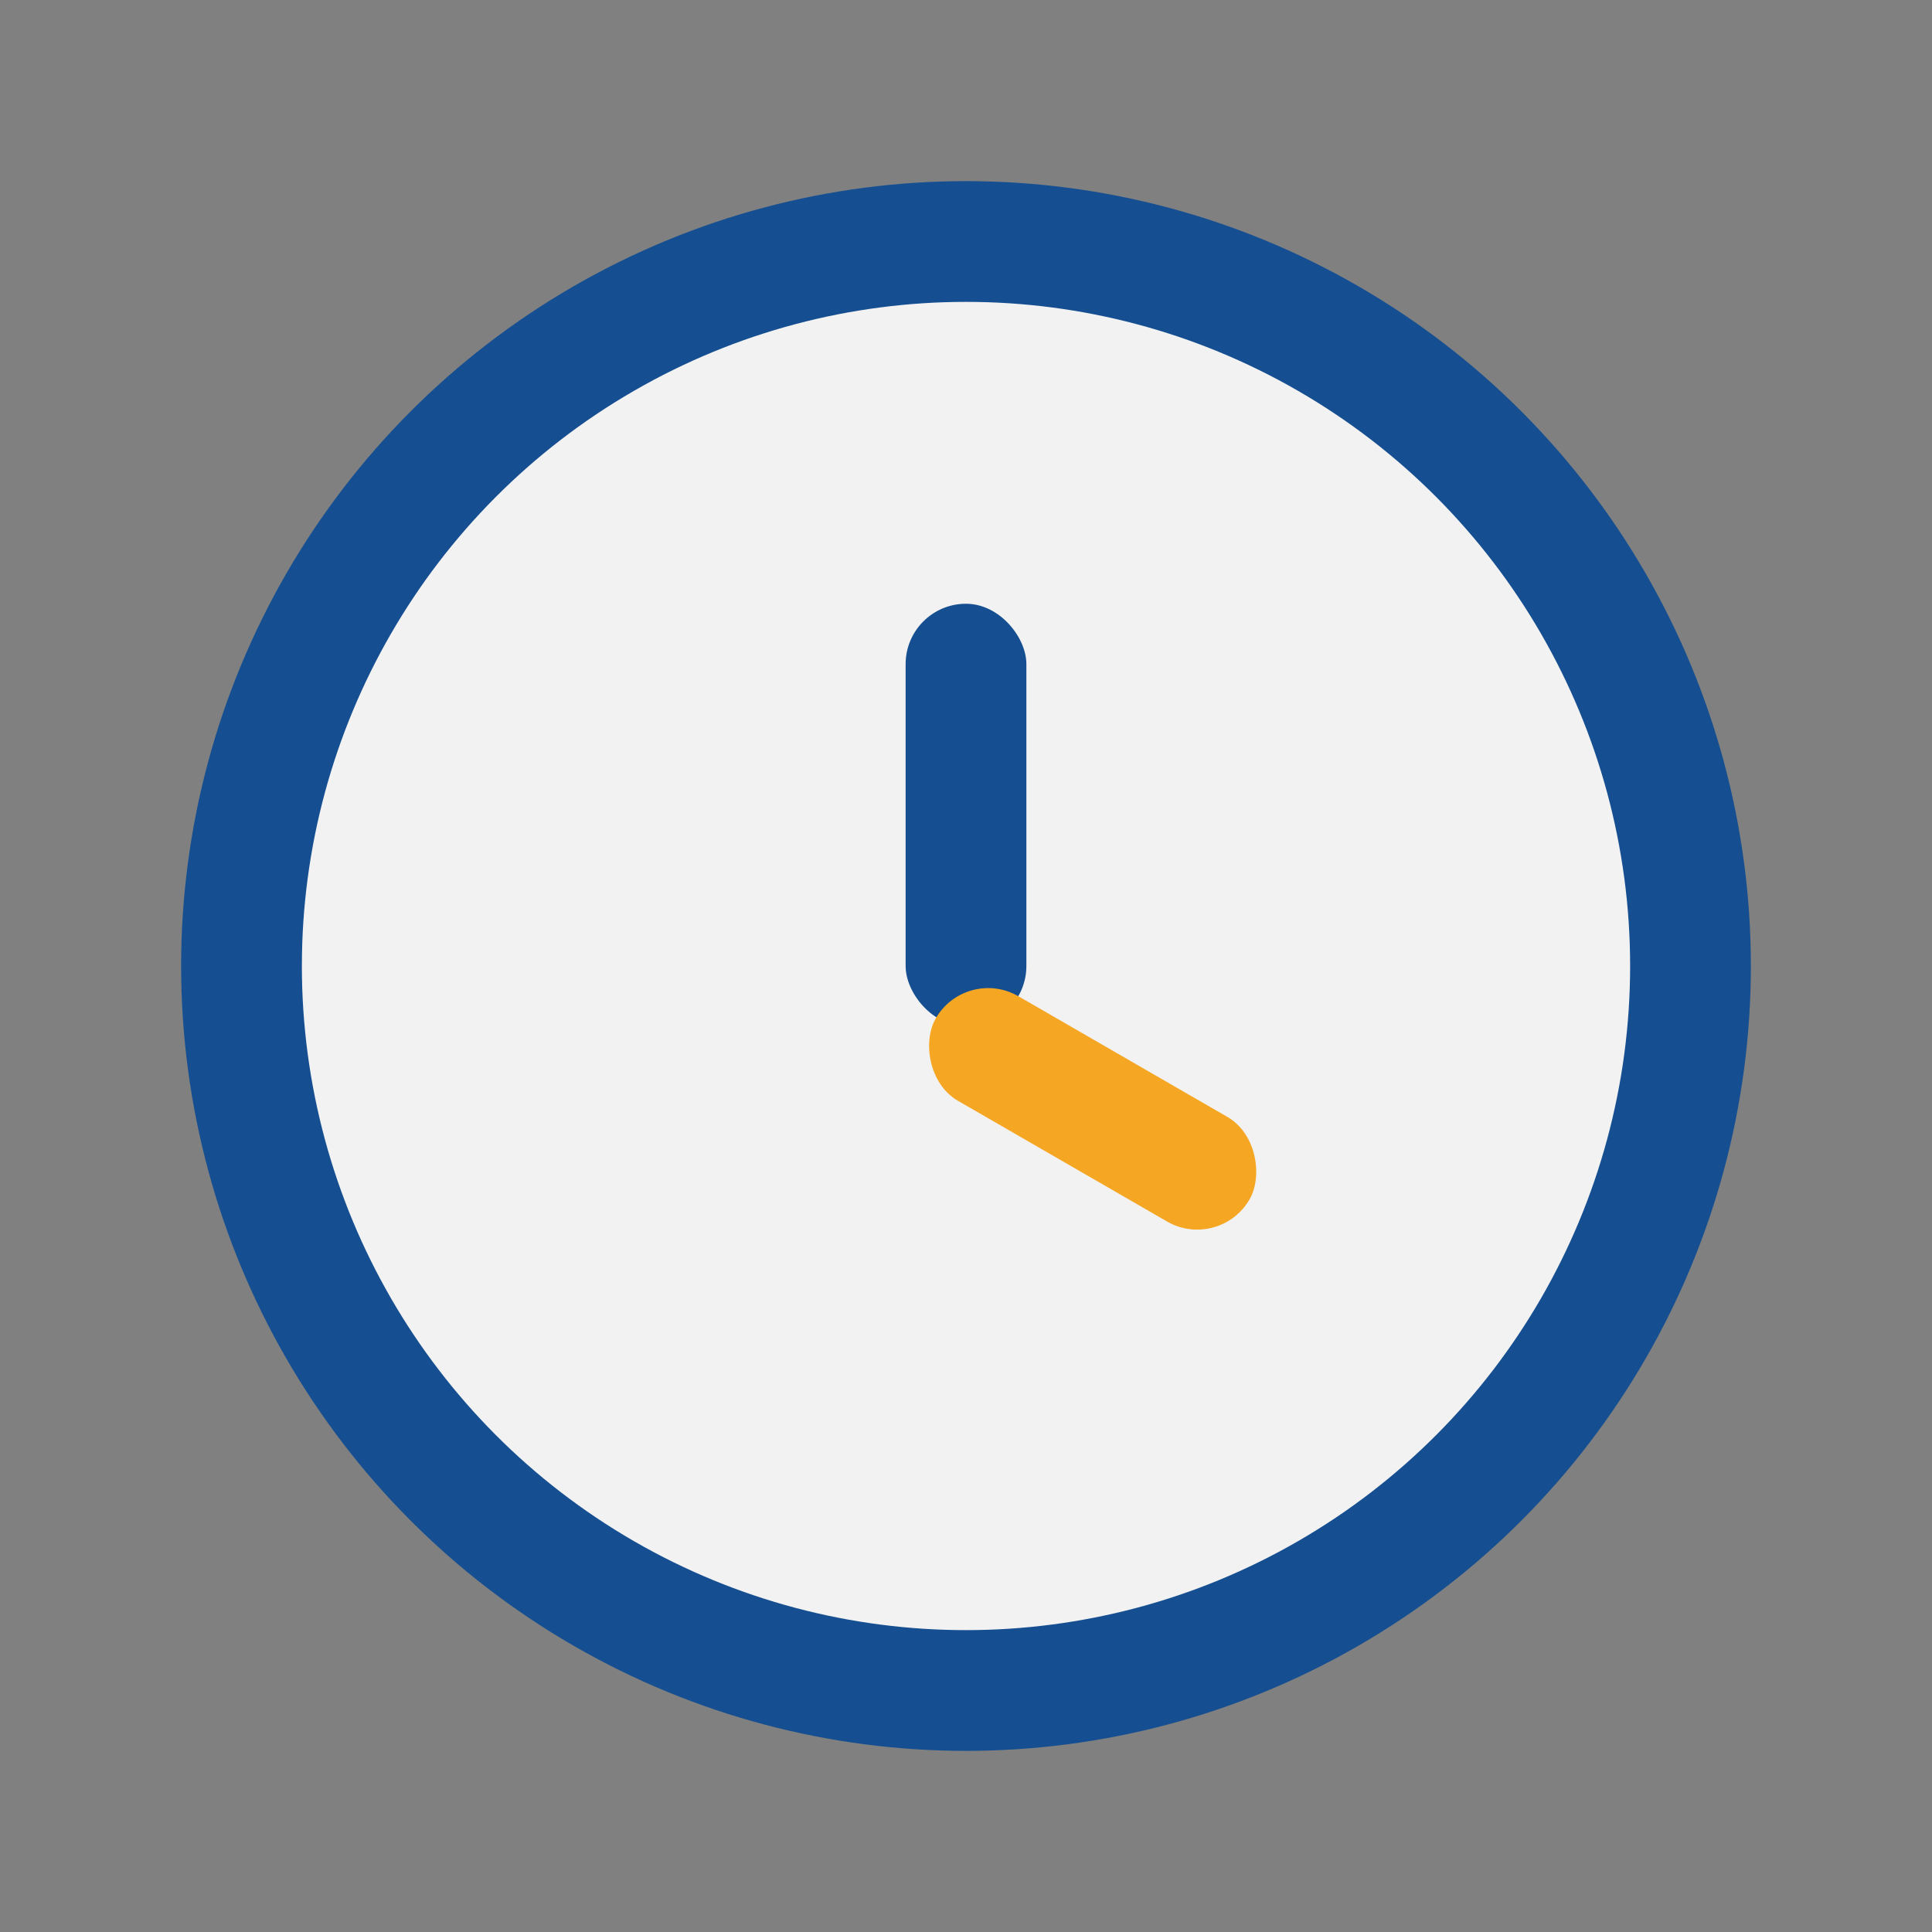 <?xml version="1.0" encoding="UTF-8"?>
<svg xmlns="http://www.w3.org/2000/svg" width="32" height="32" viewBox="0 0 32 32"><rect x="0" y="0" width="32" height="32" fill="#808080" stroke="none"/><circle cx="16" cy="16" r="12" fill="#F2F2F2" stroke="#154F91" stroke-width="2"/><rect x="15" y="10" width="2" height="7" rx="1" fill="#154F91"/><rect x="16" y="16" width="6" height="2" rx="1" fill="#F5A623" transform="rotate(30 16 16)"/></svg>